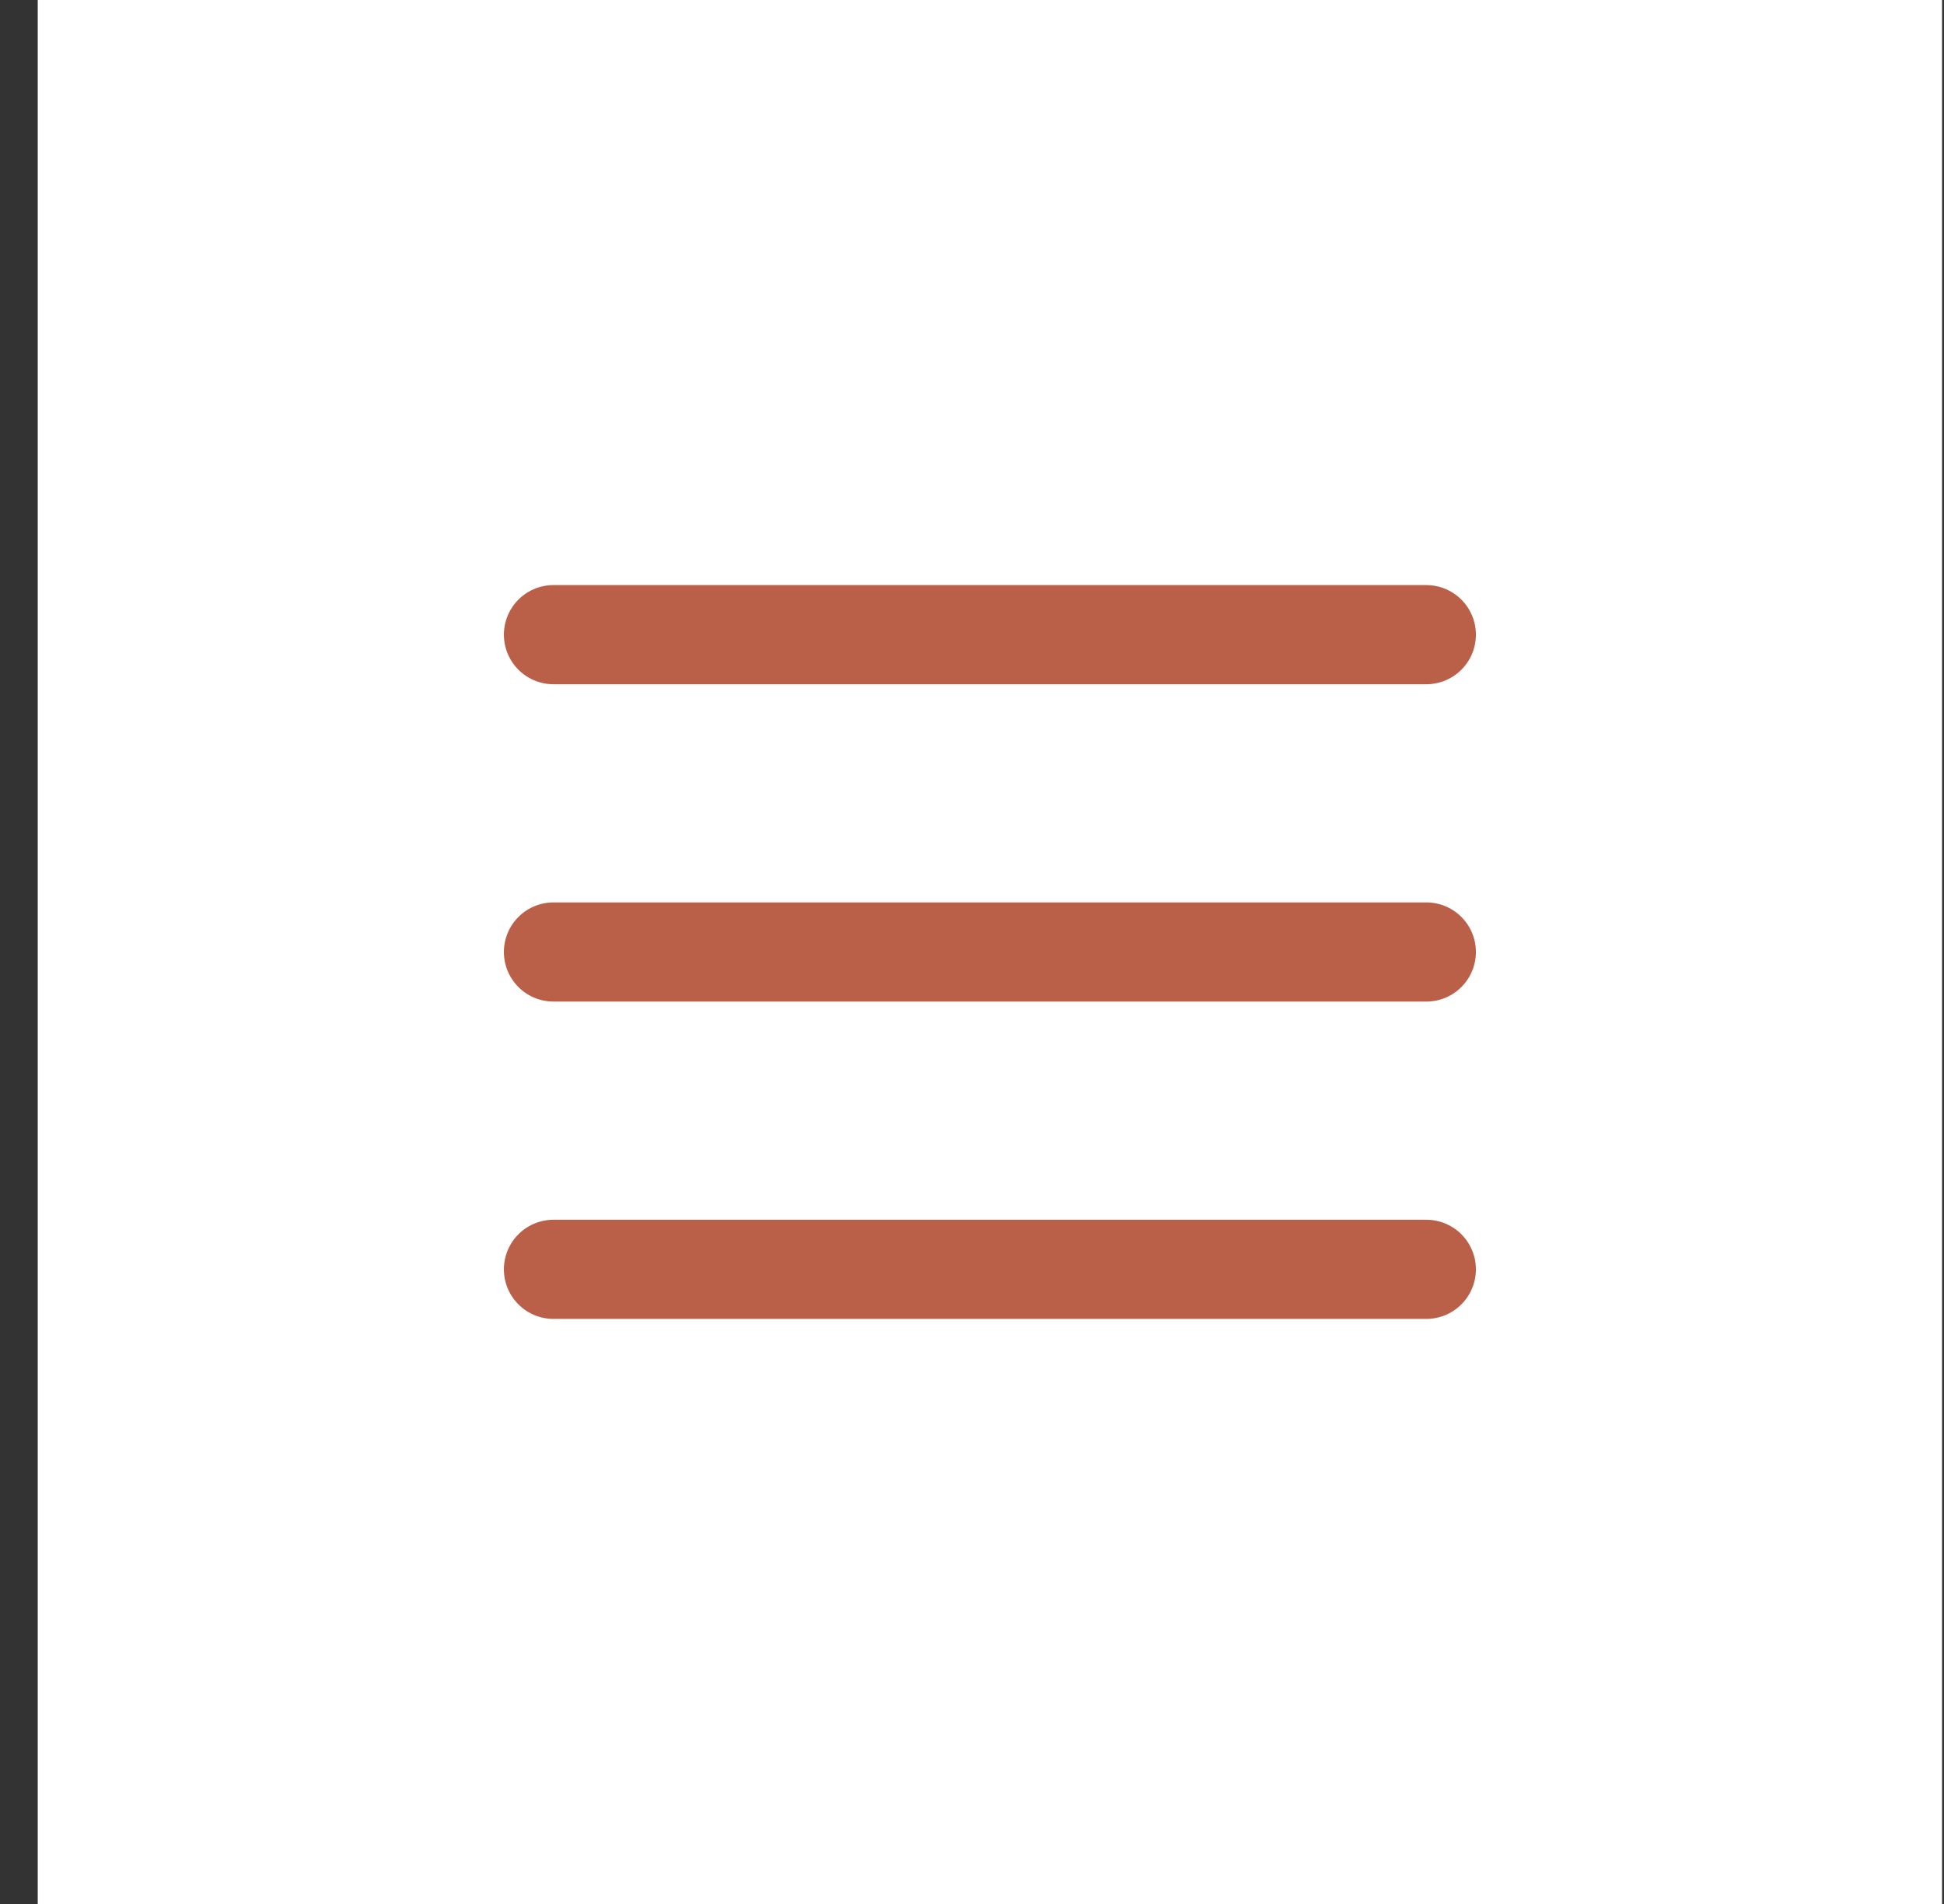 <?xml version="1.0" encoding="UTF-8"?> <svg xmlns="http://www.w3.org/2000/svg" width="49" height="48" viewBox="0 0 49 48" fill="none"><rect x="0" y="0" width="49" height="48" fill="#333333" stroke="none"/><rect width="48" height="48" transform="translate(0.951)" fill="white"></rect><g clip-path="url(#clip0_52_7)"><path d="M13.951 24H35.951" stroke="#BA6048" stroke-width="2.5" stroke-linecap="round" stroke-linejoin="round"></path><path d="M13.951 16H35.951" stroke="#BA6048" stroke-width="2.5" stroke-linecap="round" stroke-linejoin="round"></path><path d="M13.951 32H35.951" stroke="#BA6048" stroke-width="2.5" stroke-linecap="round" stroke-linejoin="round"></path></g><defs><clipPath id="clip0_52_7"><rect width="32" height="32" fill="white" transform="translate(8.951 8)"></rect></clipPath></defs></svg> 